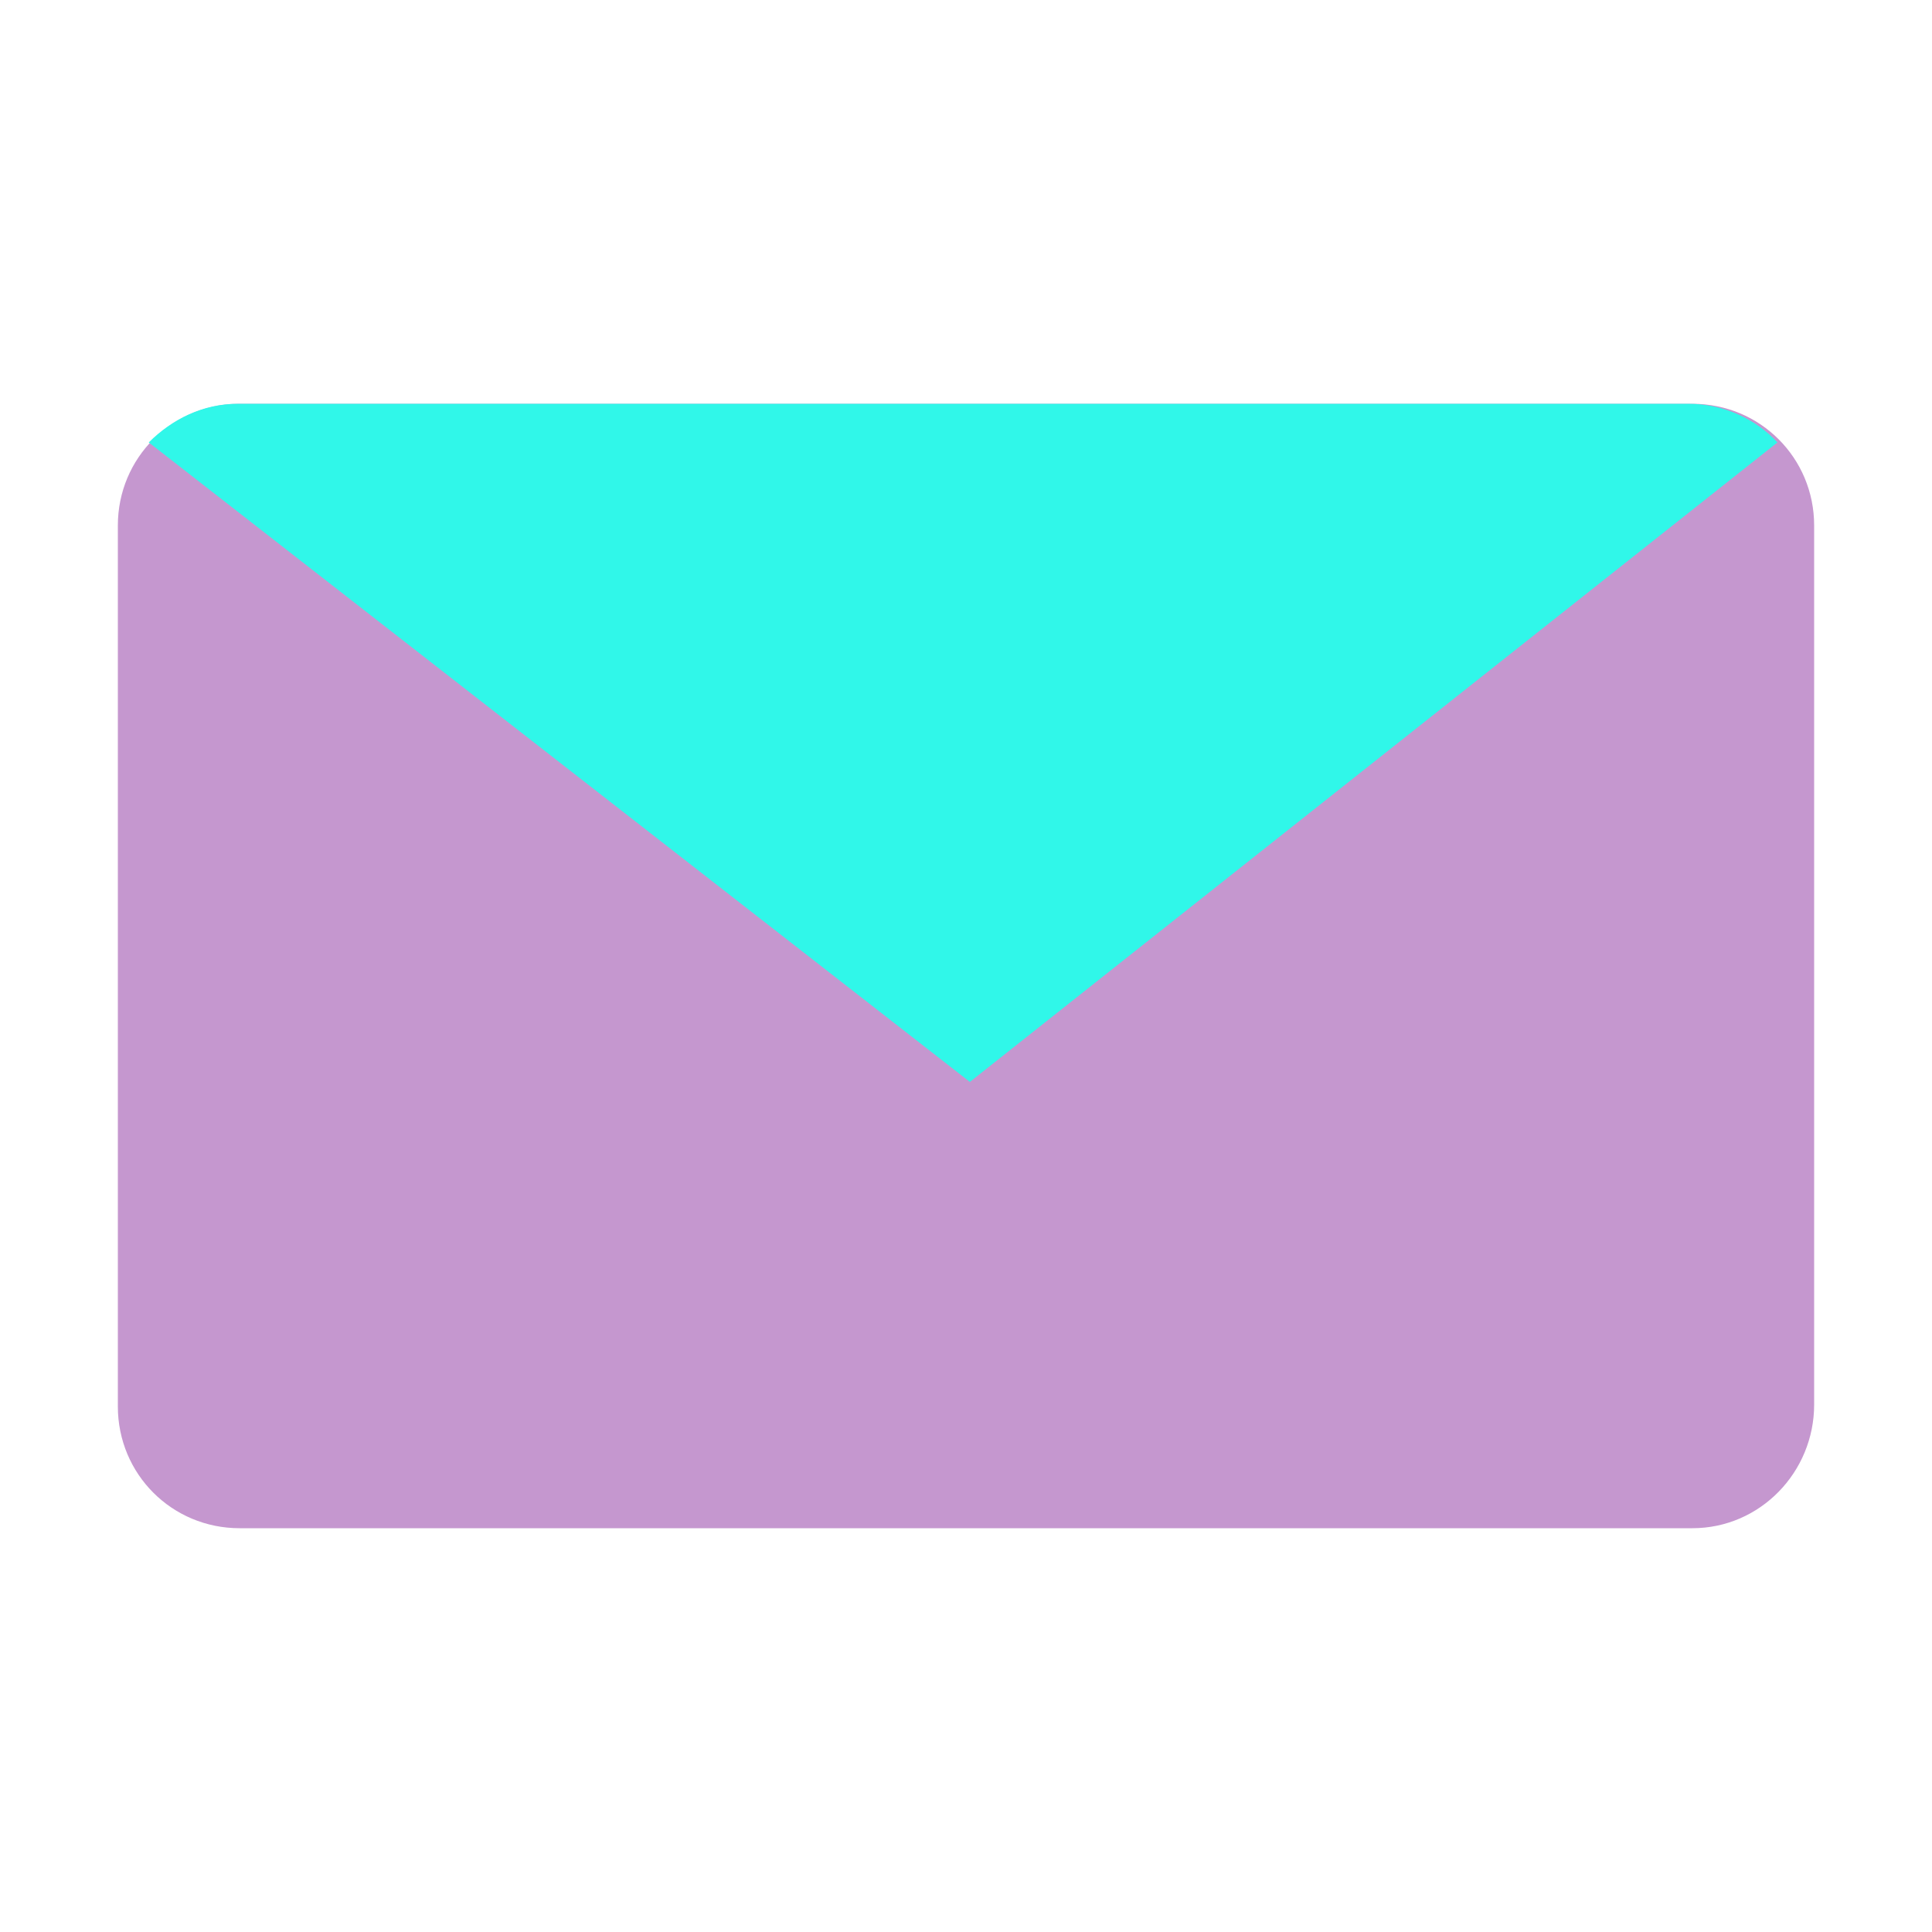 <?xml version="1.0" encoding="utf-8"?>
<!-- Generator: Adobe Illustrator 22.0.0, SVG Export Plug-In . SVG Version: 6.00 Build 0)  -->
<svg version="1.1" id="Warstwa_1" xmlns="http://www.w3.org/2000/svg" xmlns:xlink="http://www.w3.org/1999/xlink" x="0px" y="0px"
	 viewBox="0 0 100 100" style="enable-background:new 0 0 100 100;" xml:space="preserve">
<style type="text/css">
	.st0{fill:#C597CF;}
	.st1{fill:#30F7E9;}
</style>
<g>
	<g>
		<path class="st0" d="M87.6,79.1H12.4c-3.5,0-6.3-2.8-6.3-6.3V27.2c0-3.5,2.8-6.3,6.3-6.3h75.2c3.5,0,6.3,2.8,6.3,6.3v45.5
			C93.9,76.2,91.1,79.1,87.6,79.1z"/>
	</g>
	<path class="st1" d="M50.2,56L92,22.9c-1.1-1.2-2.8-2-4.6-2H12.3c-1.8,0-3.4,0.8-4.6,2L50.2,56z"/>
</g>
</svg>
